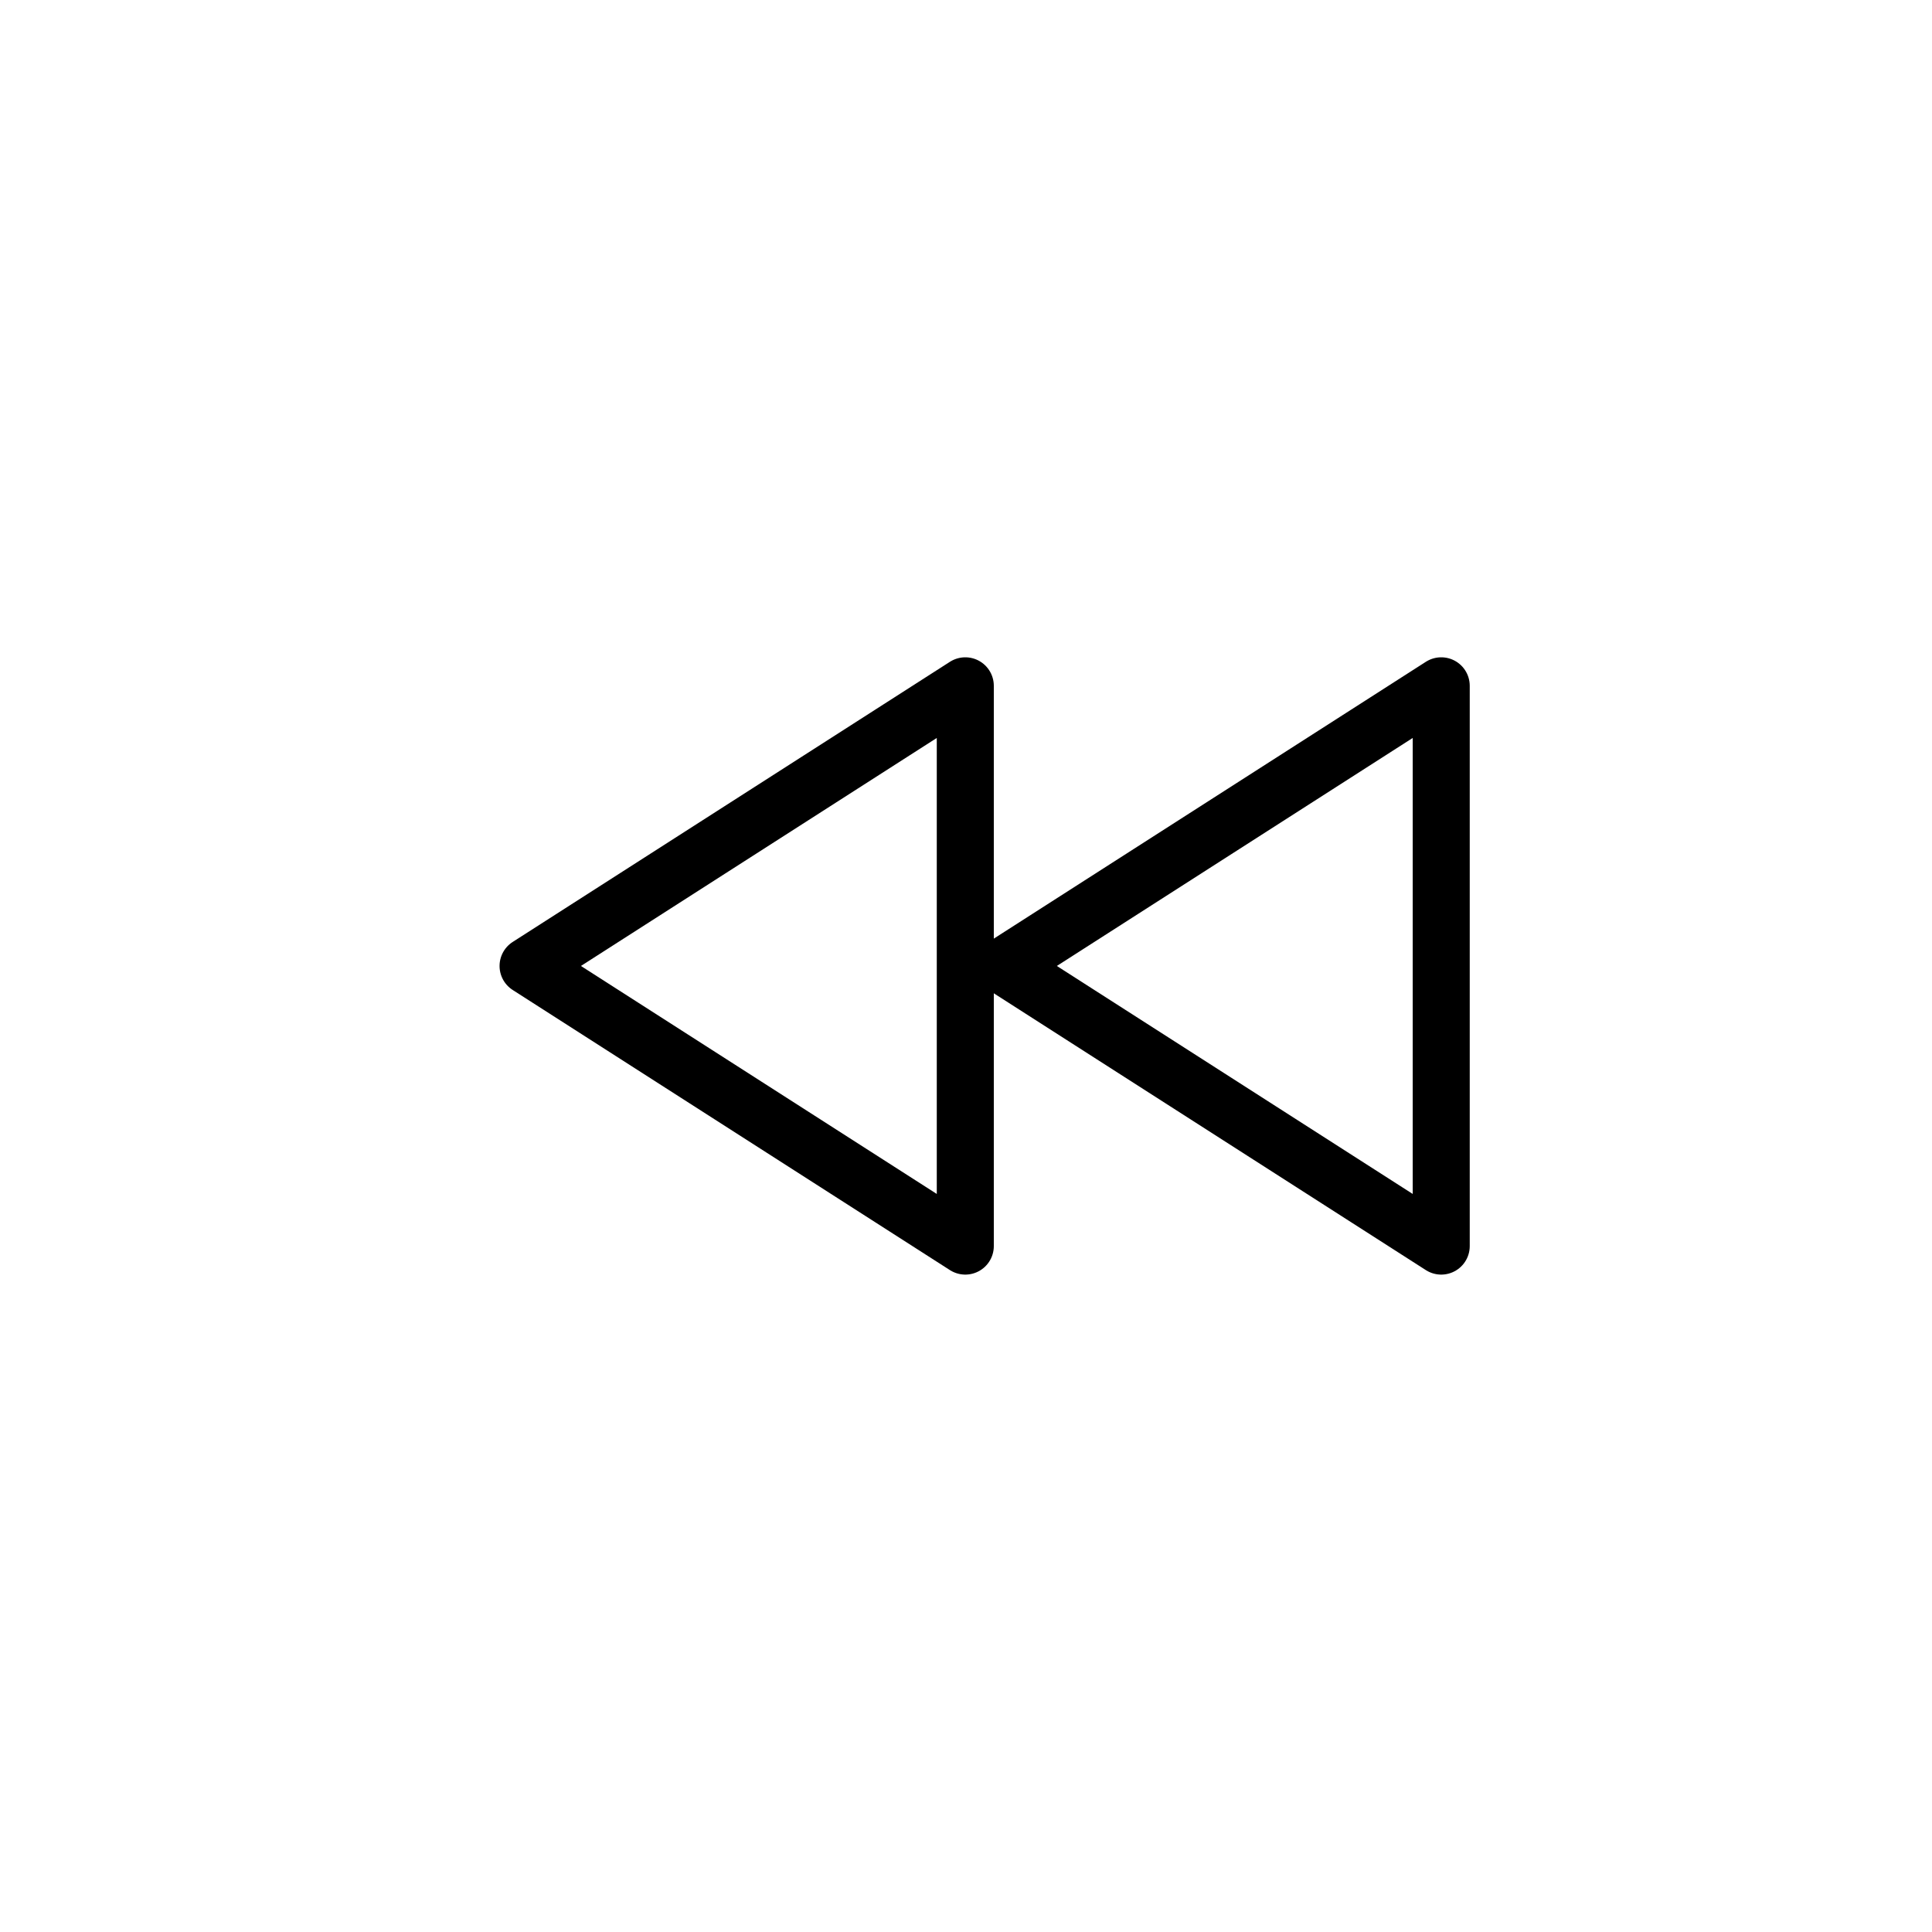 <?xml version="1.0" encoding="UTF-8"?>
<!-- Uploaded to: ICON Repo, www.svgrepo.com, Generator: ICON Repo Mixer Tools -->
<svg width="800px" height="800px" version="1.1" viewBox="144 144 512 512" xmlns="http://www.w3.org/2000/svg">
 <g fill="none" stroke="#000000" stroke-linecap="round" stroke-linejoin="round" stroke-miterlimit="10" stroke-width="3">
  <path transform="matrix(5.038 0 0 5.038 148.09 148.09)" d="m75 35.264-22.999 14.736 22.999 14.735z"/>
  <path transform="matrix(5.038 0 0 5.038 148.09 148.09)" d="m49.965 35.264-22.999 14.736 22.999 14.735z"/>
 </g>
</svg>